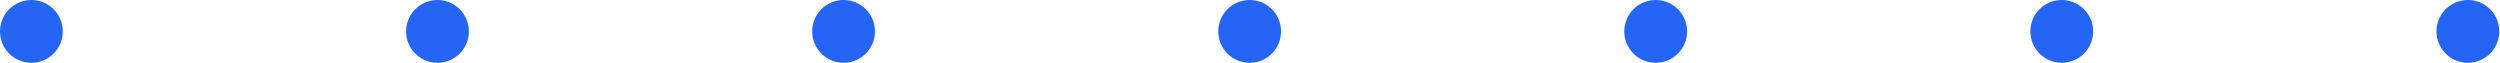 <svg xmlns="http://www.w3.org/2000/svg" width="591" height="15" viewBox="0 0 591 15" fill="none"><path d="M14.843 7.422C14.843 3.323 11.521 0 7.422 0C3.323 0 -5.03596e-07 3.323 -3.24426e-07 7.422C-1.45257e-07 11.521 3.323 14.844 7.422 14.844C11.521 14.844 14.843 11.521 14.843 7.422Z" fill="#2465F6"></path><path d="M110.842 7.422C110.842 3.323 107.52 0 103.421 0C99.322 0 95.999 3.323 95.999 7.422C95.999 11.521 99.322 14.844 103.421 14.844C107.52 14.844 110.842 11.521 110.842 7.422Z" fill="#2465F6"></path><path d="M206.84 7.422C206.84 3.323 203.518 0 199.419 0C195.32 0 191.997 3.323 191.997 7.422C191.997 11.521 195.32 14.844 199.419 14.844C203.518 14.844 206.84 11.521 206.84 7.422Z" fill="#2465F6"></path><path d="M302.839 7.422C302.839 3.323 299.517 0 295.418 0C291.319 0 287.996 3.323 287.996 7.422C287.996 11.521 291.319 14.844 295.418 14.844C299.517 14.844 302.839 11.521 302.839 7.422Z" fill="#2465F6"></path><path d="M391.417 7.40615e-05C392.884 0.003 394.318 0.441 395.536 1.258C396.755 2.075 397.704 3.236 398.263 4.592C398.823 5.949 398.967 7.44 398.679 8.879C398.391 10.318 397.683 11.639 396.645 12.675C395.606 13.712 394.284 14.417 392.845 14.702C391.405 14.987 389.914 14.839 388.559 14.277C387.203 13.715 386.045 12.764 385.23 11.543C384.415 10.323 383.98 8.889 383.98 7.422C383.98 6.446 384.173 5.48 384.547 4.578C384.921 3.677 385.469 2.858 386.16 2.169C386.85 1.479 387.67 0.933 388.572 0.561C389.475 0.189 390.441 -0.002 391.417 7.40615e-05Z" fill="#2465F6"></path><path d="M494.822 7.422C494.822 3.323 491.499 0 487.4 0C483.301 0 479.979 3.323 479.979 7.422C479.979 11.521 483.301 14.844 487.4 14.844C491.499 14.844 494.822 11.521 494.822 7.422Z" fill="#2465F6"></path><path d="M583.399 6.92938e-05C584.867 6.92297e-05 586.302 0.435 587.522 1.251C588.743 2.066 589.694 3.225 590.256 4.582C590.818 5.938 590.965 7.43 590.678 8.87C590.392 10.309 589.685 11.632 588.647 12.67C587.609 13.708 586.287 14.415 584.847 14.701C583.407 14.987 581.915 14.841 580.559 14.279C579.203 13.717 578.044 12.765 577.228 11.545C576.413 10.325 575.978 8.89 575.978 7.422C575.978 5.453 576.759 3.566 578.151 2.174C579.543 0.782 581.431 6.93799e-05 583.399 6.92938e-05Z" fill="#2465F6"></path></svg>
